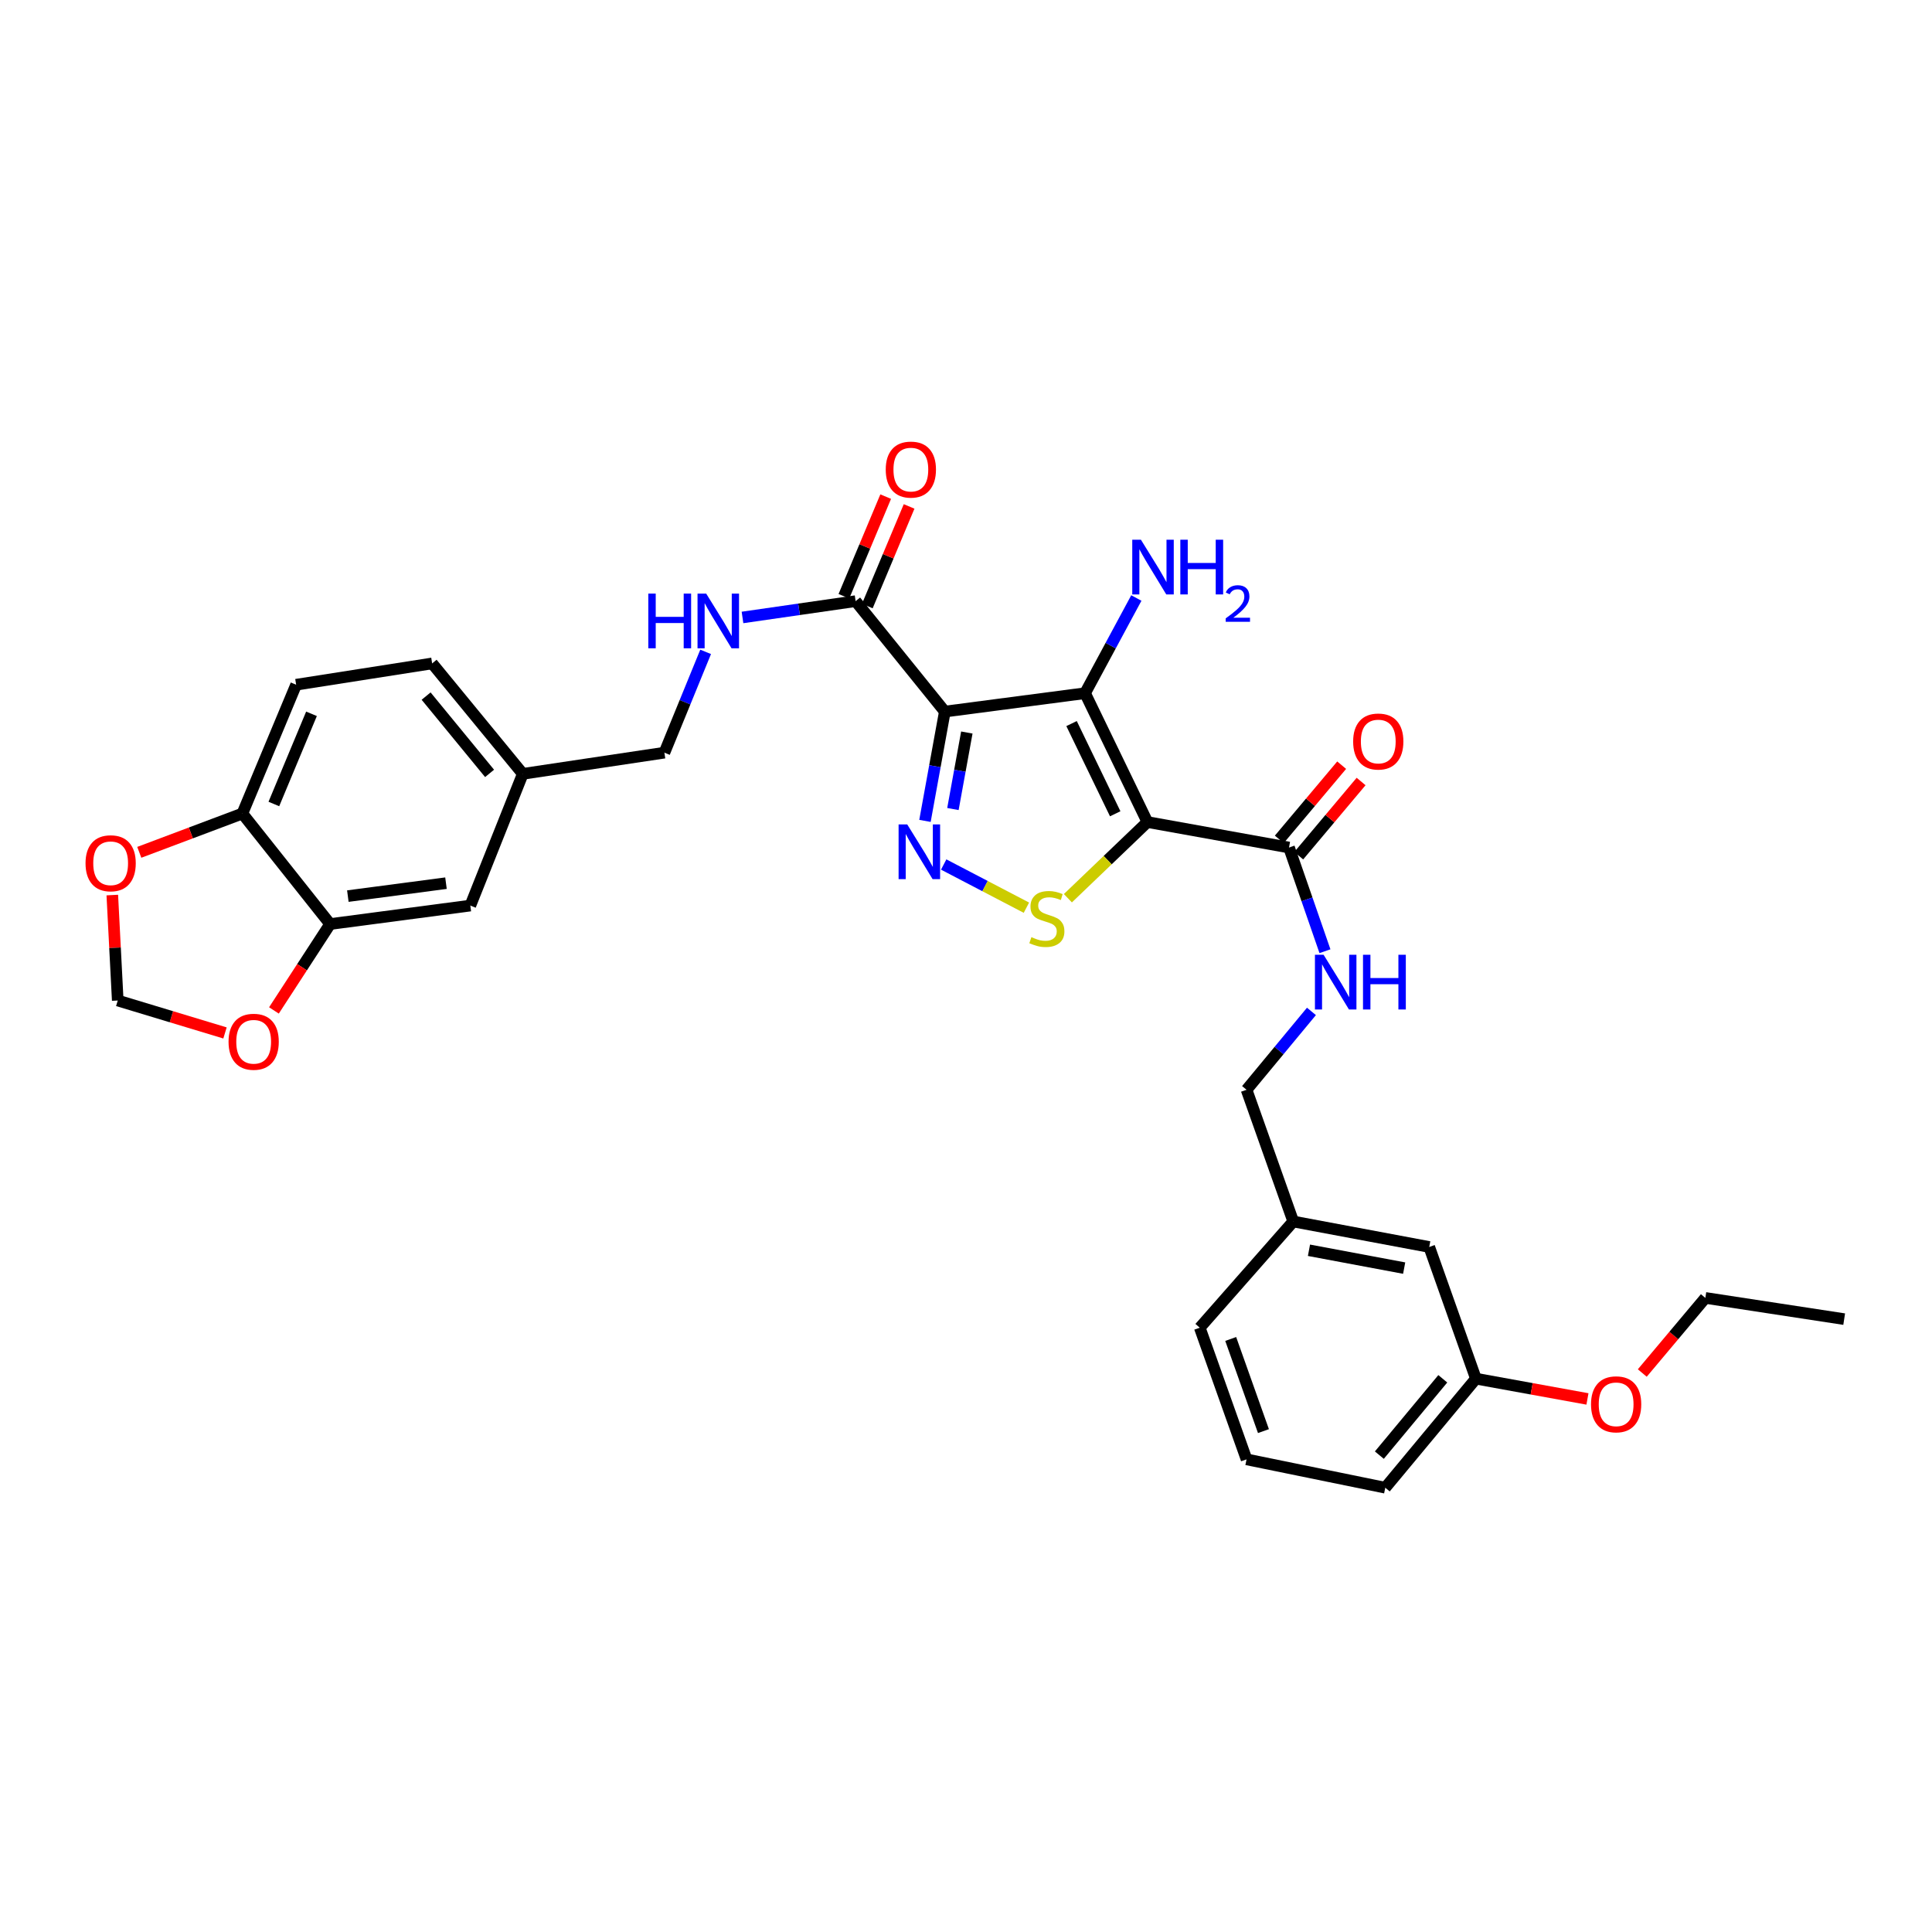 <?xml version='1.0' encoding='iso-8859-1'?>
<svg version='1.1' baseProfile='full'
              xmlns='http://www.w3.org/2000/svg'
                      xmlns:rdkit='http://www.rdkit.org/xml'
                      xmlns:xlink='http://www.w3.org/1999/xlink'
                  xml:space='preserve'
width='1000px' height='1000px' viewBox='0 0 1000 1000'>
<!-- END OF HEADER -->
<rect style='opacity:1.0;fill:#FFFFFF;stroke:none' width='1000' height='1000' x='0' y='0'> </rect>
<path class='bond-1' d='M 593.898,425.49 L 561.624,358.795' style='fill:none;fill-rule:evenodd;stroke:#000000;stroke-width:6px;stroke-linecap:butt;stroke-linejoin:miter;stroke-opacity:1' />
<path class='bond-1' d='M 577.229,421.209 L 554.637,374.523' style='fill:none;fill-rule:evenodd;stroke:#000000;stroke-width:6px;stroke-linecap:butt;stroke-linejoin:miter;stroke-opacity:1' />
<path class='bond-3' d='M 593.898,425.49 L 573.317,445.205' style='fill:none;fill-rule:evenodd;stroke:#000000;stroke-width:6px;stroke-linecap:butt;stroke-linejoin:miter;stroke-opacity:1' />
<path class='bond-3' d='M 573.317,445.205 L 552.736,464.919' style='fill:none;fill-rule:evenodd;stroke:#CCCC00;stroke-width:6px;stroke-linecap:butt;stroke-linejoin:miter;stroke-opacity:1' />
<path class='bond-4' d='M 593.898,425.49 L 667.193,438.681' style='fill:none;fill-rule:evenodd;stroke:#000000;stroke-width:6px;stroke-linecap:butt;stroke-linejoin:miter;stroke-opacity:1' />
<path class='bond-0' d='M 489.045,368.314 L 561.624,358.795' style='fill:none;fill-rule:evenodd;stroke:#000000;stroke-width:6px;stroke-linecap:butt;stroke-linejoin:miter;stroke-opacity:1' />
<path class='bond-5' d='M 489.045,368.314 L 442.863,311.153' style='fill:none;fill-rule:evenodd;stroke:#000000;stroke-width:6px;stroke-linecap:butt;stroke-linejoin:miter;stroke-opacity:1' />
<path class='bond-31' d='M 489.045,368.314 L 483.903,396.602' style='fill:none;fill-rule:evenodd;stroke:#000000;stroke-width:6px;stroke-linecap:butt;stroke-linejoin:miter;stroke-opacity:1' />
<path class='bond-31' d='M 483.903,396.602 L 478.762,424.889' style='fill:none;fill-rule:evenodd;stroke:#0000FF;stroke-width:6px;stroke-linecap:butt;stroke-linejoin:miter;stroke-opacity:1' />
<path class='bond-31' d='M 500.431,379.15 L 496.832,398.951' style='fill:none;fill-rule:evenodd;stroke:#000000;stroke-width:6px;stroke-linecap:butt;stroke-linejoin:miter;stroke-opacity:1' />
<path class='bond-31' d='M 496.832,398.951 L 493.233,418.753' style='fill:none;fill-rule:evenodd;stroke:#0000FF;stroke-width:6px;stroke-linecap:butt;stroke-linejoin:miter;stroke-opacity:1' />
<path class='bond-12' d='M 561.624,358.795 L 574.896,334.162' style='fill:none;fill-rule:evenodd;stroke:#000000;stroke-width:6px;stroke-linecap:butt;stroke-linejoin:miter;stroke-opacity:1' />
<path class='bond-12' d='M 574.896,334.162 L 588.168,309.529' style='fill:none;fill-rule:evenodd;stroke:#0000FF;stroke-width:6px;stroke-linecap:butt;stroke-linejoin:miter;stroke-opacity:1' />
<path class='bond-2' d='M 488.454,447.471 L 509.861,458.644' style='fill:none;fill-rule:evenodd;stroke:#0000FF;stroke-width:6px;stroke-linecap:butt;stroke-linejoin:miter;stroke-opacity:1' />
<path class='bond-2' d='M 509.861,458.644 L 531.269,469.818' style='fill:none;fill-rule:evenodd;stroke:#CCCC00;stroke-width:6px;stroke-linecap:butt;stroke-linejoin:miter;stroke-opacity:1' />
<path class='bond-7' d='M 667.193,438.681 L 676.496,465.513' style='fill:none;fill-rule:evenodd;stroke:#000000;stroke-width:6px;stroke-linecap:butt;stroke-linejoin:miter;stroke-opacity:1' />
<path class='bond-7' d='M 676.496,465.513 L 685.8,492.344' style='fill:none;fill-rule:evenodd;stroke:#0000FF;stroke-width:6px;stroke-linecap:butt;stroke-linejoin:miter;stroke-opacity:1' />
<path class='bond-14' d='M 672.222,442.909 L 688.362,423.708' style='fill:none;fill-rule:evenodd;stroke:#000000;stroke-width:6px;stroke-linecap:butt;stroke-linejoin:miter;stroke-opacity:1' />
<path class='bond-14' d='M 688.362,423.708 L 704.502,404.507' style='fill:none;fill-rule:evenodd;stroke:#FF0000;stroke-width:6px;stroke-linecap:butt;stroke-linejoin:miter;stroke-opacity:1' />
<path class='bond-14' d='M 662.163,434.454 L 678.303,415.253' style='fill:none;fill-rule:evenodd;stroke:#000000;stroke-width:6px;stroke-linecap:butt;stroke-linejoin:miter;stroke-opacity:1' />
<path class='bond-14' d='M 678.303,415.253 L 694.443,396.052' style='fill:none;fill-rule:evenodd;stroke:#FF0000;stroke-width:6px;stroke-linecap:butt;stroke-linejoin:miter;stroke-opacity:1' />
<path class='bond-8' d='M 442.863,311.153 L 413.589,315.374' style='fill:none;fill-rule:evenodd;stroke:#000000;stroke-width:6px;stroke-linecap:butt;stroke-linejoin:miter;stroke-opacity:1' />
<path class='bond-8' d='M 413.589,315.374 L 384.316,319.595' style='fill:none;fill-rule:evenodd;stroke:#0000FF;stroke-width:6px;stroke-linecap:butt;stroke-linejoin:miter;stroke-opacity:1' />
<path class='bond-15' d='M 448.922,313.694 L 459.737,287.91' style='fill:none;fill-rule:evenodd;stroke:#000000;stroke-width:6px;stroke-linecap:butt;stroke-linejoin:miter;stroke-opacity:1' />
<path class='bond-15' d='M 459.737,287.91 L 470.551,262.126' style='fill:none;fill-rule:evenodd;stroke:#FF0000;stroke-width:6px;stroke-linecap:butt;stroke-linejoin:miter;stroke-opacity:1' />
<path class='bond-15' d='M 436.804,308.612 L 447.619,282.827' style='fill:none;fill-rule:evenodd;stroke:#000000;stroke-width:6px;stroke-linecap:butt;stroke-linejoin:miter;stroke-opacity:1' />
<path class='bond-15' d='M 447.619,282.827 L 458.433,257.043' style='fill:none;fill-rule:evenodd;stroke:#FF0000;stroke-width:6px;stroke-linecap:butt;stroke-linejoin:miter;stroke-opacity:1' />
<path class='bond-6' d='M 170.877,478.285 L 243.442,468.722' style='fill:none;fill-rule:evenodd;stroke:#000000;stroke-width:6px;stroke-linecap:butt;stroke-linejoin:miter;stroke-opacity:1' />
<path class='bond-6' d='M 180.045,463.823 L 230.84,457.129' style='fill:none;fill-rule:evenodd;stroke:#000000;stroke-width:6px;stroke-linecap:butt;stroke-linejoin:miter;stroke-opacity:1' />
<path class='bond-10' d='M 170.877,478.285 L 156.334,500.642' style='fill:none;fill-rule:evenodd;stroke:#000000;stroke-width:6px;stroke-linecap:butt;stroke-linejoin:miter;stroke-opacity:1' />
<path class='bond-10' d='M 156.334,500.642 L 141.791,522.998' style='fill:none;fill-rule:evenodd;stroke:#FF0000;stroke-width:6px;stroke-linecap:butt;stroke-linejoin:miter;stroke-opacity:1' />
<path class='bond-33' d='M 170.877,478.285 L 125.448,421.088' style='fill:none;fill-rule:evenodd;stroke:#000000;stroke-width:6px;stroke-linecap:butt;stroke-linejoin:miter;stroke-opacity:1' />
<path class='bond-20' d='M 678.801,523.501 L 662.006,543.782' style='fill:none;fill-rule:evenodd;stroke:#0000FF;stroke-width:6px;stroke-linecap:butt;stroke-linejoin:miter;stroke-opacity:1' />
<path class='bond-20' d='M 662.006,543.782 L 645.212,564.063' style='fill:none;fill-rule:evenodd;stroke:#000000;stroke-width:6px;stroke-linecap:butt;stroke-linejoin:miter;stroke-opacity:1' />
<path class='bond-19' d='M 365.235,337.404 L 354.564,363.492' style='fill:none;fill-rule:evenodd;stroke:#0000FF;stroke-width:6px;stroke-linecap:butt;stroke-linejoin:miter;stroke-opacity:1' />
<path class='bond-19' d='M 354.564,363.492 L 343.893,389.58' style='fill:none;fill-rule:evenodd;stroke:#000000;stroke-width:6px;stroke-linecap:butt;stroke-linejoin:miter;stroke-opacity:1' />
<path class='bond-9' d='M 125.448,421.088 L 153.276,354.407' style='fill:none;fill-rule:evenodd;stroke:#000000;stroke-width:6px;stroke-linecap:butt;stroke-linejoin:miter;stroke-opacity:1' />
<path class='bond-9' d='M 141.749,416.147 L 161.229,369.47' style='fill:none;fill-rule:evenodd;stroke:#000000;stroke-width:6px;stroke-linecap:butt;stroke-linejoin:miter;stroke-opacity:1' />
<path class='bond-11' d='M 125.448,421.088 L 98.77,431.126' style='fill:none;fill-rule:evenodd;stroke:#000000;stroke-width:6px;stroke-linecap:butt;stroke-linejoin:miter;stroke-opacity:1' />
<path class='bond-11' d='M 98.77,431.126 L 72.092,441.164' style='fill:none;fill-rule:evenodd;stroke:#FF0000;stroke-width:6px;stroke-linecap:butt;stroke-linejoin:miter;stroke-opacity:1' />
<path class='bond-13' d='M 116.458,534.648 L 88.7,526.258' style='fill:none;fill-rule:evenodd;stroke:#FF0000;stroke-width:6px;stroke-linecap:butt;stroke-linejoin:miter;stroke-opacity:1' />
<path class='bond-13' d='M 88.7,526.258 L 60.943,517.867' style='fill:none;fill-rule:evenodd;stroke:#000000;stroke-width:6px;stroke-linecap:butt;stroke-linejoin:miter;stroke-opacity:1' />
<path class='bond-34' d='M 58.125,463.281 L 59.534,490.574' style='fill:none;fill-rule:evenodd;stroke:#FF0000;stroke-width:6px;stroke-linecap:butt;stroke-linejoin:miter;stroke-opacity:1' />
<path class='bond-34' d='M 59.534,490.574 L 60.943,517.867' style='fill:none;fill-rule:evenodd;stroke:#000000;stroke-width:6px;stroke-linecap:butt;stroke-linejoin:miter;stroke-opacity:1' />
<path class='bond-16' d='M 243.442,468.722 L 270.599,400.545' style='fill:none;fill-rule:evenodd;stroke:#000000;stroke-width:6px;stroke-linecap:butt;stroke-linejoin:miter;stroke-opacity:1' />
<path class='bond-17' d='M 153.276,354.407 L 223.673,343.384' style='fill:none;fill-rule:evenodd;stroke:#000000;stroke-width:6px;stroke-linecap:butt;stroke-linejoin:miter;stroke-opacity:1' />
<path class='bond-18' d='M 270.599,400.545 L 343.893,389.58' style='fill:none;fill-rule:evenodd;stroke:#000000;stroke-width:6px;stroke-linecap:butt;stroke-linejoin:miter;stroke-opacity:1' />
<path class='bond-23' d='M 270.599,400.545 L 223.673,343.384' style='fill:none;fill-rule:evenodd;stroke:#000000;stroke-width:6px;stroke-linecap:butt;stroke-linejoin:miter;stroke-opacity:1' />
<path class='bond-23' d='M 253.404,400.308 L 220.555,360.296' style='fill:none;fill-rule:evenodd;stroke:#000000;stroke-width:6px;stroke-linecap:butt;stroke-linejoin:miter;stroke-opacity:1' />
<path class='bond-22' d='M 645.212,564.063 L 669.383,632.24' style='fill:none;fill-rule:evenodd;stroke:#000000;stroke-width:6px;stroke-linecap:butt;stroke-linejoin:miter;stroke-opacity:1' />
<path class='bond-21' d='M 739.772,645.432 L 669.383,632.24' style='fill:none;fill-rule:evenodd;stroke:#000000;stroke-width:6px;stroke-linecap:butt;stroke-linejoin:miter;stroke-opacity:1' />
<path class='bond-21' d='M 726.793,656.369 L 677.521,647.135' style='fill:none;fill-rule:evenodd;stroke:#000000;stroke-width:6px;stroke-linecap:butt;stroke-linejoin:miter;stroke-opacity:1' />
<path class='bond-24' d='M 739.772,645.432 L 763.928,713.594' style='fill:none;fill-rule:evenodd;stroke:#000000;stroke-width:6px;stroke-linecap:butt;stroke-linejoin:miter;stroke-opacity:1' />
<path class='bond-27' d='M 669.383,632.24 L 620.997,687.226' style='fill:none;fill-rule:evenodd;stroke:#000000;stroke-width:6px;stroke-linecap:butt;stroke-linejoin:miter;stroke-opacity:1' />
<path class='bond-25' d='M 763.928,713.594 L 792.796,718.841' style='fill:none;fill-rule:evenodd;stroke:#000000;stroke-width:6px;stroke-linecap:butt;stroke-linejoin:miter;stroke-opacity:1' />
<path class='bond-25' d='M 792.796,718.841 L 821.663,724.088' style='fill:none;fill-rule:evenodd;stroke:#FF0000;stroke-width:6px;stroke-linecap:butt;stroke-linejoin:miter;stroke-opacity:1' />
<path class='bond-32' d='M 763.928,713.594 L 717.017,770.04' style='fill:none;fill-rule:evenodd;stroke:#000000;stroke-width:6px;stroke-linecap:butt;stroke-linejoin:miter;stroke-opacity:1' />
<path class='bond-32' d='M 746.786,713.662 L 713.948,753.174' style='fill:none;fill-rule:evenodd;stroke:#000000;stroke-width:6px;stroke-linecap:butt;stroke-linejoin:miter;stroke-opacity:1' />
<path class='bond-29' d='M 850.042,710.671 L 866.366,691.236' style='fill:none;fill-rule:evenodd;stroke:#FF0000;stroke-width:6px;stroke-linecap:butt;stroke-linejoin:miter;stroke-opacity:1' />
<path class='bond-29' d='M 866.366,691.236 L 882.689,671.8' style='fill:none;fill-rule:evenodd;stroke:#000000;stroke-width:6px;stroke-linecap:butt;stroke-linejoin:miter;stroke-opacity:1' />
<path class='bond-26' d='M 645.212,755.359 L 620.997,687.226' style='fill:none;fill-rule:evenodd;stroke:#000000;stroke-width:6px;stroke-linecap:butt;stroke-linejoin:miter;stroke-opacity:1' />
<path class='bond-26' d='M 653.961,740.739 L 637.011,693.045' style='fill:none;fill-rule:evenodd;stroke:#000000;stroke-width:6px;stroke-linecap:butt;stroke-linejoin:miter;stroke-opacity:1' />
<path class='bond-28' d='M 645.212,755.359 L 717.017,770.04' style='fill:none;fill-rule:evenodd;stroke:#000000;stroke-width:6px;stroke-linecap:butt;stroke-linejoin:miter;stroke-opacity:1' />
<path class='bond-30' d='M 882.689,671.8 L 954.545,682.78' style='fill:none;fill-rule:evenodd;stroke:#000000;stroke-width:6px;stroke-linecap:butt;stroke-linejoin:miter;stroke-opacity:1' />
<path  class='atom-3' d='M 469.593 426.733
L 478.873 441.733
Q 479.793 443.213, 481.273 445.893
Q 482.753 448.573, 482.833 448.733
L 482.833 426.733
L 486.593 426.733
L 486.593 455.053
L 482.713 455.053
L 472.753 438.653
Q 471.593 436.733, 470.353 434.533
Q 469.153 432.333, 468.793 431.653
L 468.793 455.053
L 465.113 455.053
L 465.113 426.733
L 469.593 426.733
' fill='#0000FF'/>
<path  class='atom-4' d='M 533.855 485.063
Q 534.175 485.183, 535.495 485.743
Q 536.815 486.303, 538.255 486.663
Q 539.735 486.983, 541.175 486.983
Q 543.855 486.983, 545.415 485.703
Q 546.975 484.383, 546.975 482.103
Q 546.975 480.543, 546.175 479.583
Q 545.415 478.623, 544.215 478.103
Q 543.015 477.583, 541.015 476.983
Q 538.495 476.223, 536.975 475.503
Q 535.495 474.783, 534.415 473.263
Q 533.375 471.743, 533.375 469.183
Q 533.375 465.623, 535.775 463.423
Q 538.215 461.223, 543.015 461.223
Q 546.295 461.223, 550.015 462.783
L 549.095 465.863
Q 545.695 464.463, 543.135 464.463
Q 540.375 464.463, 538.855 465.623
Q 537.335 466.743, 537.375 468.703
Q 537.375 470.223, 538.135 471.143
Q 538.935 472.063, 540.055 472.583
Q 541.215 473.103, 543.135 473.703
Q 545.695 474.503, 547.215 475.303
Q 548.735 476.103, 549.815 477.743
Q 550.935 479.343, 550.935 482.103
Q 550.935 486.023, 548.295 488.143
Q 545.695 490.223, 541.335 490.223
Q 538.815 490.223, 536.895 489.663
Q 535.015 489.143, 532.775 488.223
L 533.855 485.063
' fill='#CCCC00'/>
<path  class='atom-8' d='M 685.089 494.188
L 694.369 509.188
Q 695.289 510.668, 696.769 513.348
Q 698.249 516.028, 698.329 516.188
L 698.329 494.188
L 702.089 494.188
L 702.089 522.508
L 698.209 522.508
L 688.249 506.108
Q 687.089 504.188, 685.849 501.988
Q 684.649 499.788, 684.289 499.108
L 684.289 522.508
L 680.609 522.508
L 680.609 494.188
L 685.089 494.188
' fill='#0000FF'/>
<path  class='atom-8' d='M 705.489 494.188
L 709.329 494.188
L 709.329 506.228
L 723.809 506.228
L 723.809 494.188
L 727.649 494.188
L 727.649 522.508
L 723.809 522.508
L 723.809 509.428
L 709.329 509.428
L 709.329 522.508
L 705.489 522.508
L 705.489 494.188
' fill='#0000FF'/>
<path  class='atom-9' d='M 335.56 307.243
L 339.4 307.243
L 339.4 319.283
L 353.88 319.283
L 353.88 307.243
L 357.72 307.243
L 357.72 335.563
L 353.88 335.563
L 353.88 322.483
L 339.4 322.483
L 339.4 335.563
L 335.56 335.563
L 335.56 307.243
' fill='#0000FF'/>
<path  class='atom-9' d='M 365.52 307.243
L 374.8 322.243
Q 375.72 323.723, 377.2 326.403
Q 378.68 329.083, 378.76 329.243
L 378.76 307.243
L 382.52 307.243
L 382.52 335.563
L 378.64 335.563
L 368.68 319.163
Q 367.52 317.243, 366.28 315.043
Q 365.08 312.843, 364.72 312.163
L 364.72 335.563
L 361.04 335.563
L 361.04 307.243
L 365.52 307.243
' fill='#0000FF'/>
<path  class='atom-11' d='M 118.295 539.213
Q 118.295 532.413, 121.655 528.613
Q 125.015 524.813, 131.295 524.813
Q 137.575 524.813, 140.935 528.613
Q 144.295 532.413, 144.295 539.213
Q 144.295 546.093, 140.895 550.013
Q 137.495 553.893, 131.295 553.893
Q 125.055 553.893, 121.655 550.013
Q 118.295 546.133, 118.295 539.213
M 131.295 550.693
Q 135.615 550.693, 137.935 547.813
Q 140.295 544.893, 140.295 539.213
Q 140.295 533.653, 137.935 530.853
Q 135.615 528.013, 131.295 528.013
Q 126.975 528.013, 124.615 530.813
Q 122.295 533.613, 122.295 539.213
Q 122.295 544.933, 124.615 547.813
Q 126.975 550.693, 131.295 550.693
' fill='#FF0000'/>
<path  class='atom-12' d='M 44.271 446.821
Q 44.271 440.021, 47.631 436.221
Q 50.991 432.421, 57.271 432.421
Q 63.551 432.421, 66.911 436.221
Q 70.271 440.021, 70.271 446.821
Q 70.271 453.701, 66.871 457.621
Q 63.471 461.501, 57.271 461.501
Q 51.031 461.501, 47.631 457.621
Q 44.271 453.741, 44.271 446.821
M 57.271 458.301
Q 61.591 458.301, 63.911 455.421
Q 66.271 452.501, 66.271 446.821
Q 66.271 441.261, 63.911 438.461
Q 61.591 435.621, 57.271 435.621
Q 52.951 435.621, 50.591 438.421
Q 48.271 441.221, 48.271 446.821
Q 48.271 452.541, 50.591 455.421
Q 52.951 458.301, 57.271 458.301
' fill='#FF0000'/>
<path  class='atom-13' d='M 590.536 279.356
L 599.816 294.356
Q 600.736 295.836, 602.216 298.516
Q 603.696 301.196, 603.776 301.356
L 603.776 279.356
L 607.536 279.356
L 607.536 307.676
L 603.656 307.676
L 593.696 291.276
Q 592.536 289.356, 591.296 287.156
Q 590.096 284.956, 589.736 284.276
L 589.736 307.676
L 586.056 307.676
L 586.056 279.356
L 590.536 279.356
' fill='#0000FF'/>
<path  class='atom-13' d='M 610.936 279.356
L 614.776 279.356
L 614.776 291.396
L 629.256 291.396
L 629.256 279.356
L 633.096 279.356
L 633.096 307.676
L 629.256 307.676
L 629.256 294.596
L 614.776 294.596
L 614.776 307.676
L 610.936 307.676
L 610.936 279.356
' fill='#0000FF'/>
<path  class='atom-13' d='M 634.469 306.682
Q 635.156 304.913, 636.792 303.936
Q 638.429 302.933, 640.7 302.933
Q 643.524 302.933, 645.108 304.464
Q 646.692 305.996, 646.692 308.715
Q 646.692 311.487, 644.633 314.074
Q 642.6 316.661, 638.376 319.724
L 647.009 319.724
L 647.009 321.836
L 634.416 321.836
L 634.416 320.067
Q 637.901 317.585, 639.96 315.737
Q 642.046 313.889, 643.049 312.226
Q 644.052 310.563, 644.052 308.847
Q 644.052 307.052, 643.155 306.048
Q 642.257 305.045, 640.7 305.045
Q 639.195 305.045, 638.192 305.652
Q 637.188 306.26, 636.476 307.606
L 634.469 306.682
' fill='#0000FF'/>
<path  class='atom-15' d='M 700.389 383.805
Q 700.389 377.005, 703.749 373.205
Q 707.109 369.405, 713.389 369.405
Q 719.669 369.405, 723.029 373.205
Q 726.389 377.005, 726.389 383.805
Q 726.389 390.685, 722.989 394.605
Q 719.589 398.485, 713.389 398.485
Q 707.149 398.485, 703.749 394.605
Q 700.389 390.725, 700.389 383.805
M 713.389 395.285
Q 717.709 395.285, 720.029 392.405
Q 722.389 389.485, 722.389 383.805
Q 722.389 378.245, 720.029 375.445
Q 717.709 372.605, 713.389 372.605
Q 709.069 372.605, 706.709 375.405
Q 704.389 378.205, 704.389 383.805
Q 704.389 389.525, 706.709 392.405
Q 709.069 395.285, 713.389 395.285
' fill='#FF0000'/>
<path  class='atom-16' d='M 458.458 243.056
Q 458.458 236.256, 461.818 232.456
Q 465.178 228.656, 471.458 228.656
Q 477.738 228.656, 481.098 232.456
Q 484.458 236.256, 484.458 243.056
Q 484.458 249.936, 481.058 253.856
Q 477.658 257.736, 471.458 257.736
Q 465.218 257.736, 461.818 253.856
Q 458.458 249.976, 458.458 243.056
M 471.458 254.536
Q 475.778 254.536, 478.098 251.656
Q 480.458 248.736, 480.458 243.056
Q 480.458 237.496, 478.098 234.696
Q 475.778 231.856, 471.458 231.856
Q 467.138 231.856, 464.778 234.656
Q 462.458 237.456, 462.458 243.056
Q 462.458 248.776, 464.778 251.656
Q 467.138 254.536, 471.458 254.536
' fill='#FF0000'/>
<path  class='atom-26' d='M 823.508 726.866
Q 823.508 720.066, 826.868 716.266
Q 830.228 712.466, 836.508 712.466
Q 842.788 712.466, 846.148 716.266
Q 849.508 720.066, 849.508 726.866
Q 849.508 733.746, 846.108 737.666
Q 842.708 741.546, 836.508 741.546
Q 830.268 741.546, 826.868 737.666
Q 823.508 733.786, 823.508 726.866
M 836.508 738.346
Q 840.828 738.346, 843.148 735.466
Q 845.508 732.546, 845.508 726.866
Q 845.508 721.306, 843.148 718.506
Q 840.828 715.666, 836.508 715.666
Q 832.188 715.666, 829.828 718.466
Q 827.508 721.266, 827.508 726.866
Q 827.508 732.586, 829.828 735.466
Q 832.188 738.346, 836.508 738.346
' fill='#FF0000'/>
</svg>
